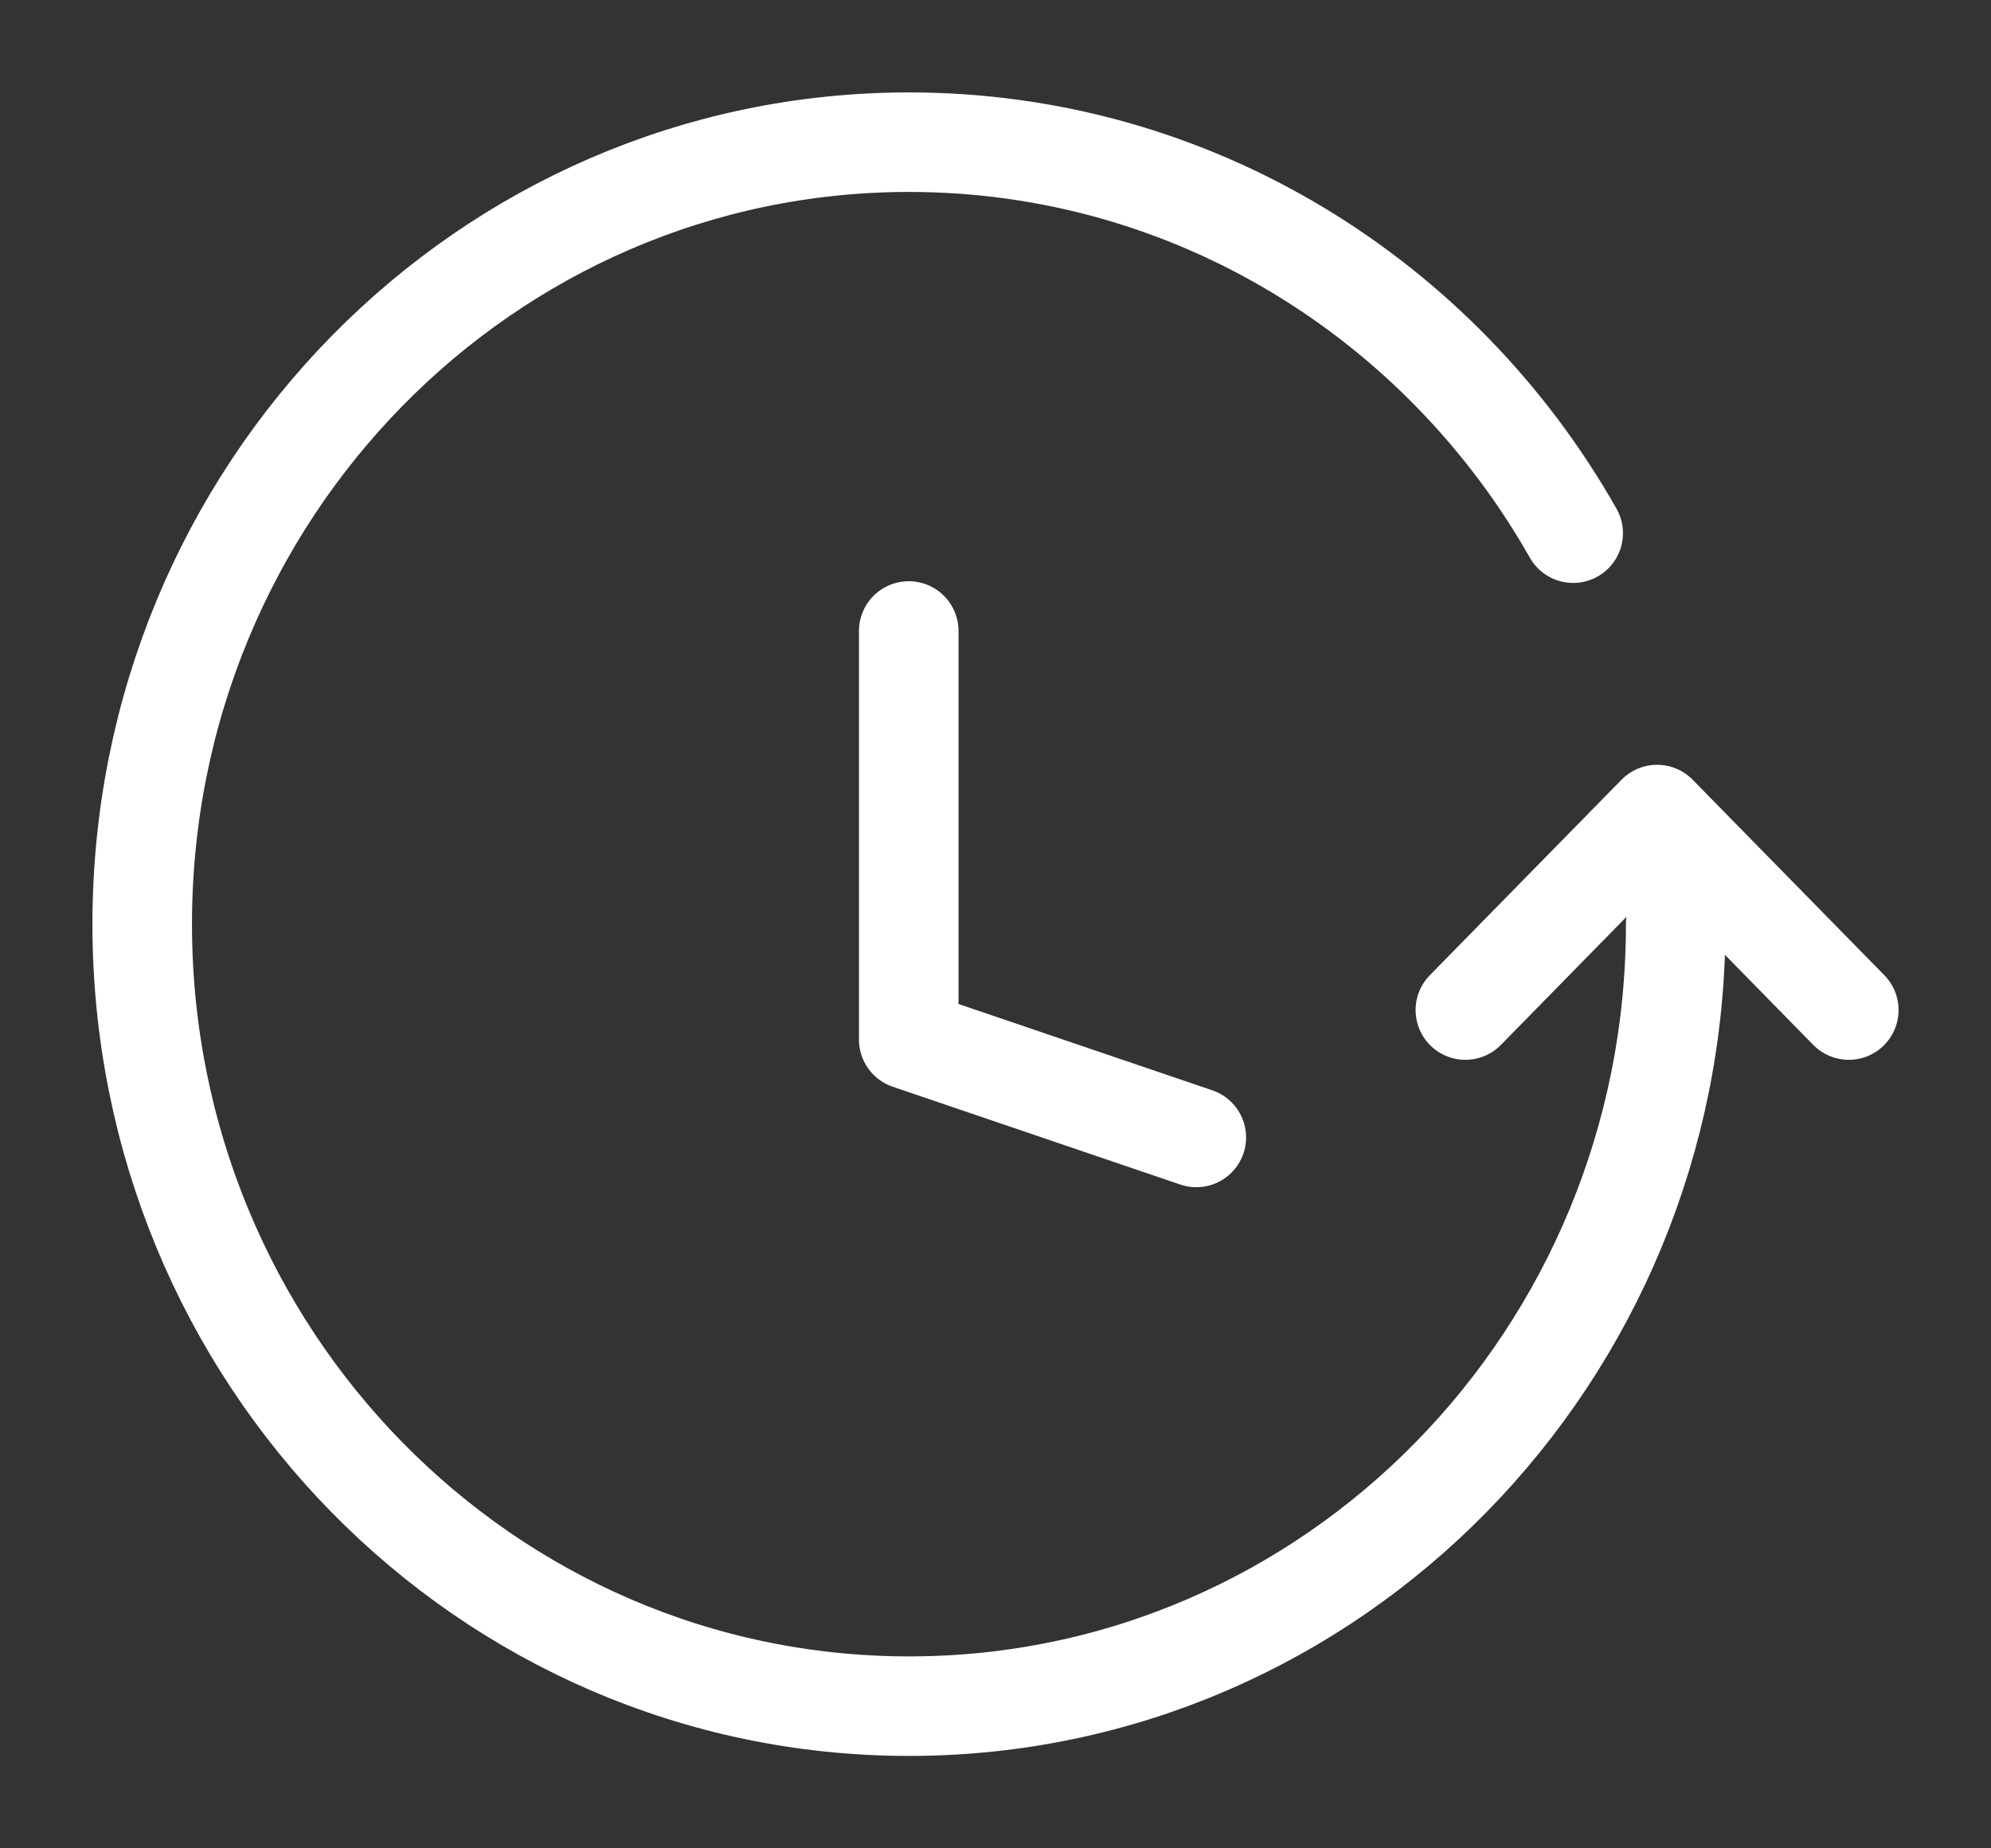 <?xml version="1.0" encoding="UTF-8"?> <svg xmlns="http://www.w3.org/2000/svg" width="14" height="13" viewBox="0 0 14 13" fill="none"><rect x="0" y="0" width="14" height="13" fill="#333333" stroke="none"/><path d="M11.783 6.5C11.783 9.538 9.369 12 6.392 12C3.414 12 1 9.538 1 6.5C1 3.462 3.414 1 6.392 1C8.387 1 10.13 2.106 11.062 3.75M10.304 7.104L11.652 5.729L13 7.104M8.412 8L6.39 7.312V4.438" stroke="white" stroke-width="0.7" stroke-linecap="round" stroke-linejoin="round"></path></svg> 
